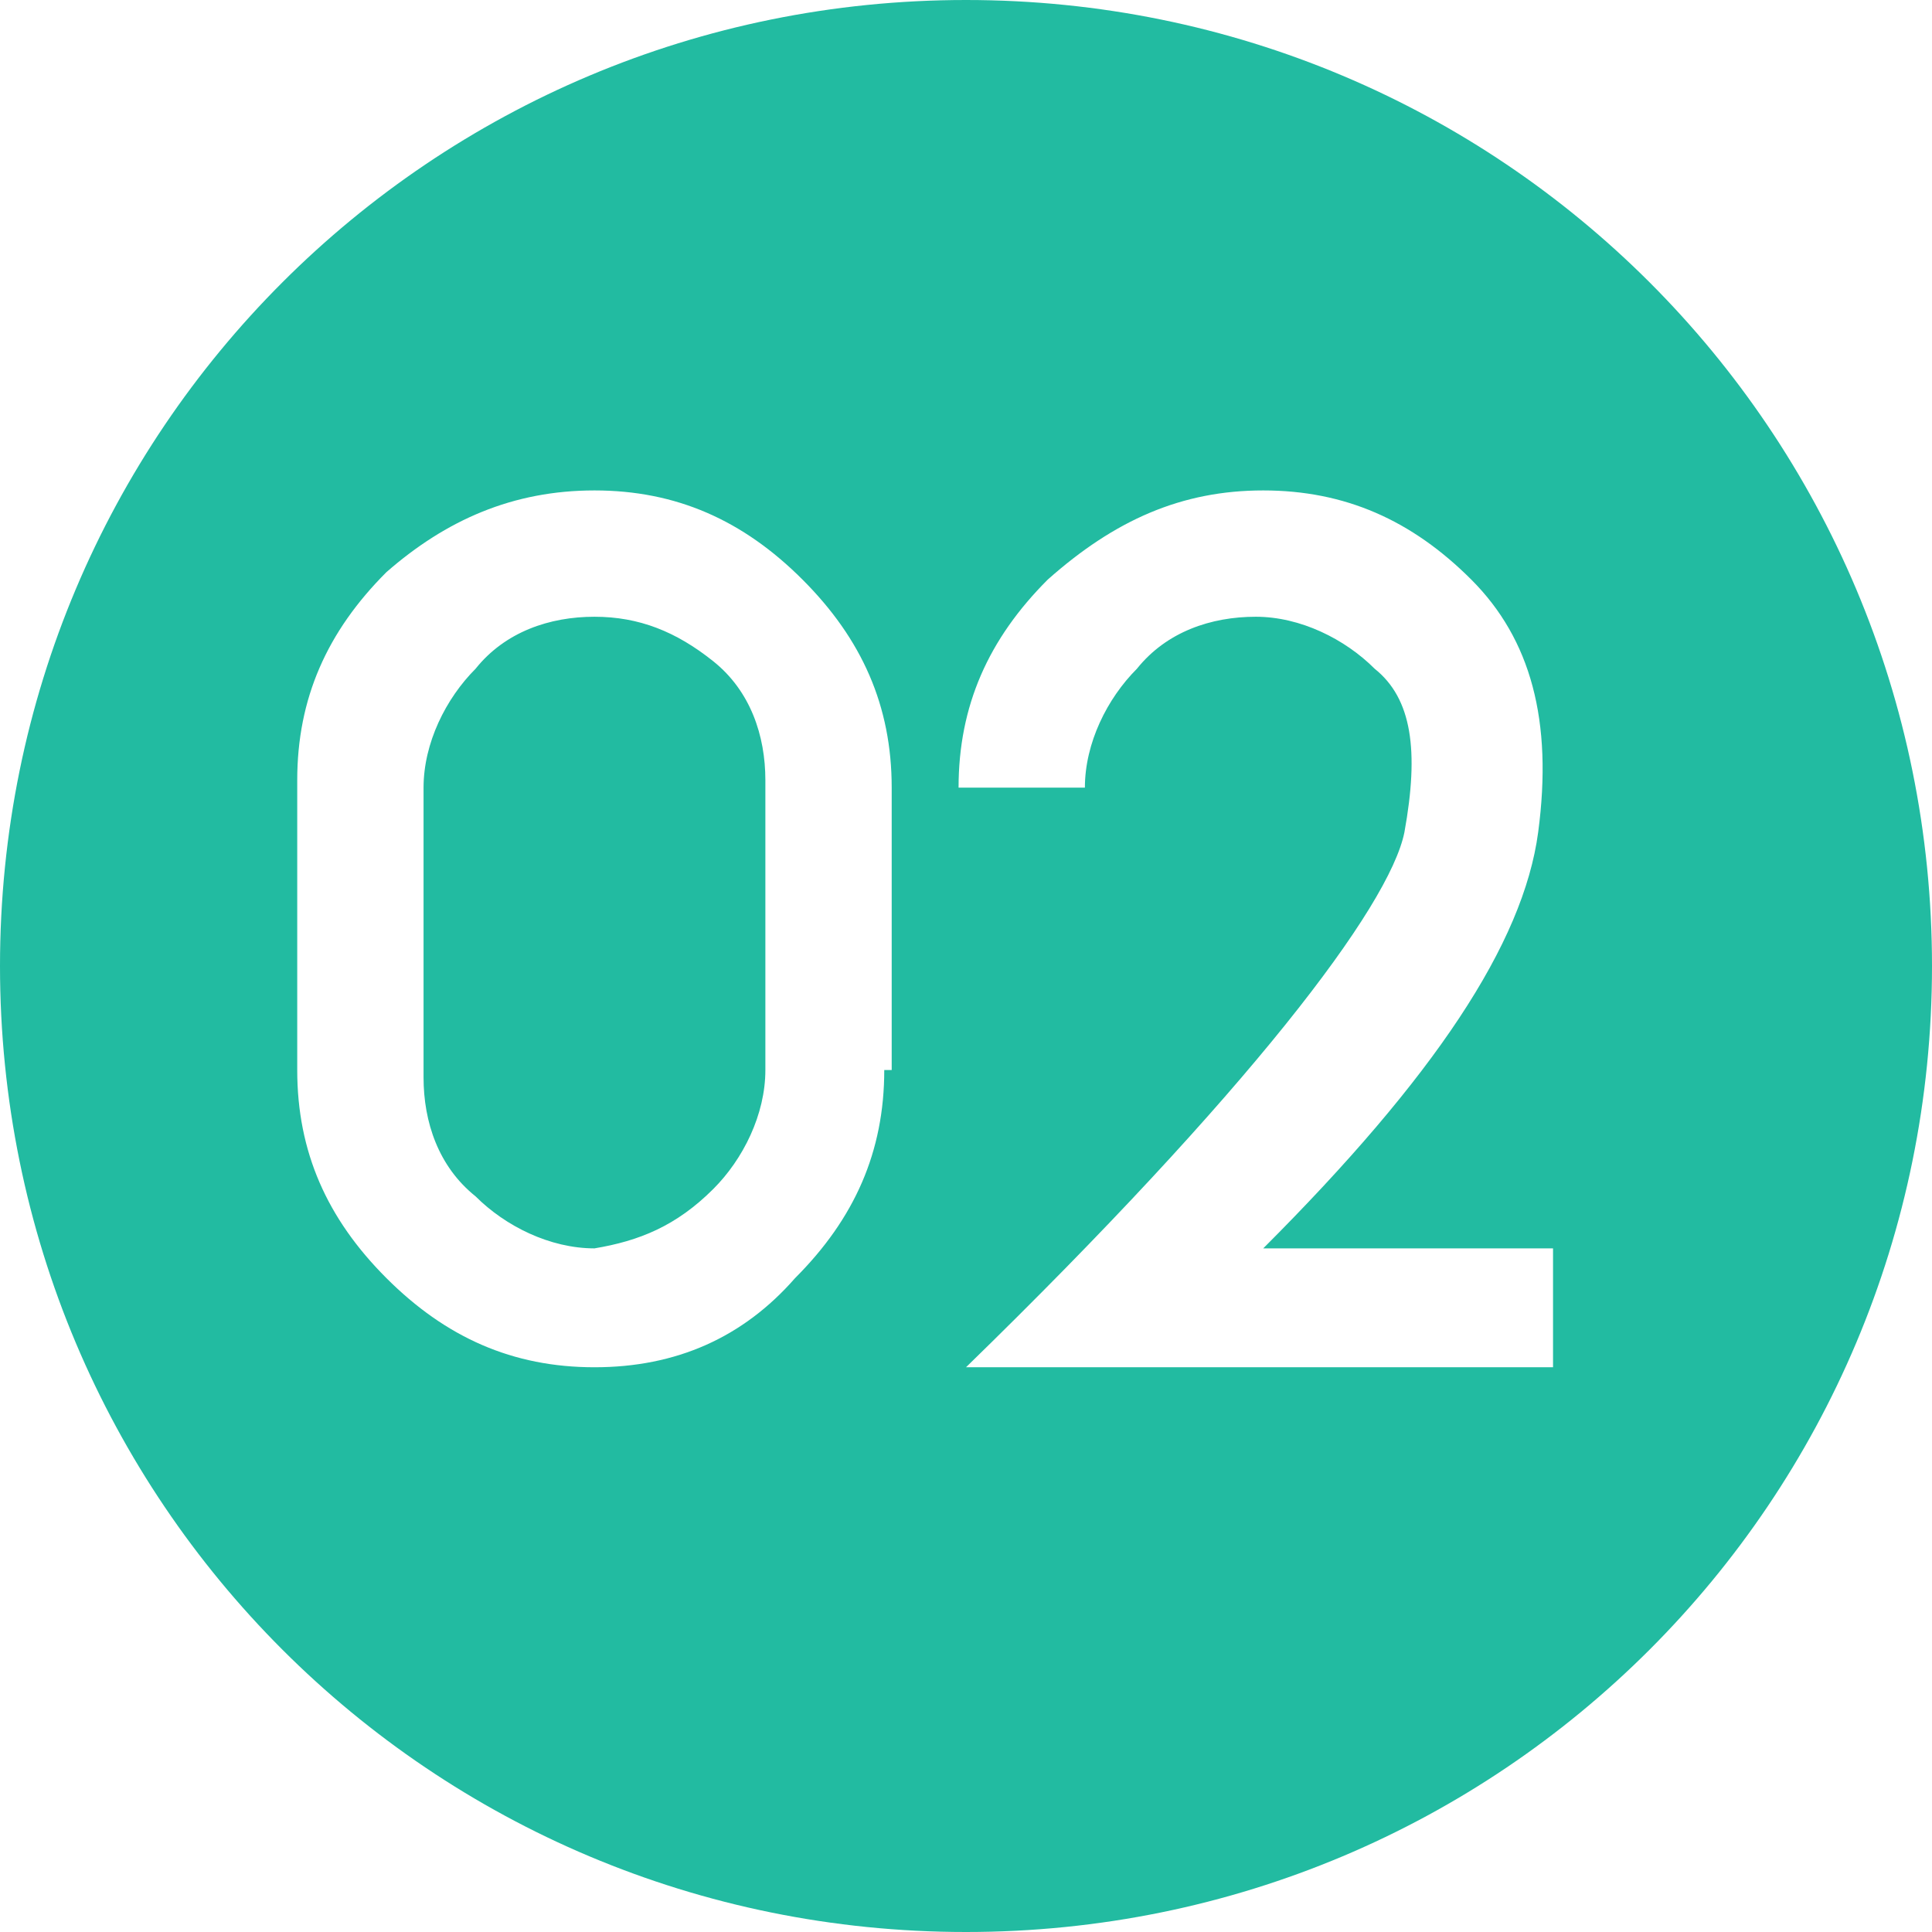 <?xml version="1.0" encoding="utf-8"?>
<!-- Generator: Adobe Illustrator 25.0.0, SVG Export Plug-In . SVG Version: 6.00 Build 0)  -->
<svg version="1.1" id="Layer_1" xmlns="http://www.w3.org/2000/svg" xmlns:xlink="http://www.w3.org/1999/xlink" x="0px" y="0px"
	 viewBox="0 0 26 26" style="enable-background:new 0 0 26 26;" xml:space="preserve">
<style type="text/css">
	.st0{fill:#22BBA1;}
</style>
<path class="st0" d="M9.6,16c0.4-0.4,0.7-1,0.7-1.6v-3.9c0-0.6-0.2-1.2-0.7-1.6C9.1,8.5,8.6,8.3,8,8.3S6.8,8.5,6.4,9
	C6,9.4,5.7,10,5.7,10.6v3.9c0,0.6,0.2,1.2,0.7,1.6c0.4,0.4,1,0.7,1.6,0.7C8.6,16.7,9.1,16.5,9.6,16 M20.9,18.4H13
	c3.8-3.7,5.7-6.2,5.9-7.2c0.2-1.1,0.1-1.8-0.4-2.2c-0.4-0.4-1-0.7-1.6-0.7S15.7,8.5,15.3,9c-0.4,0.4-0.7,1-0.7,1.6h-1.7
	c0-1.1,0.4-2,1.2-2.8C15,7,15.9,6.6,17,6.6s2,0.4,2.8,1.2s1.1,1.9,0.9,3.4s-1.4,3.3-3.7,5.6h3.9C20.9,16.8,20.9,18.4,20.9,18.4z
	 M11.9,14.4c0,1.1-0.4,2-1.2,2.8C10,18,9.1,18.4,8,18.4S6,18,5.2,17.2C4.4,16.4,4,15.5,4,14.4v-3.9c0-1.1,0.4-2,1.2-2.8
	C6,7,6.9,6.6,8,6.6s2,0.4,2.8,1.2S12,9.5,12,10.6v3.8H11.9z M26,13c0-7.2-5.8-13-13-13S0,5.8,0,13s5.8,13,13,13S26,20.2,26,13"/>
</svg>
